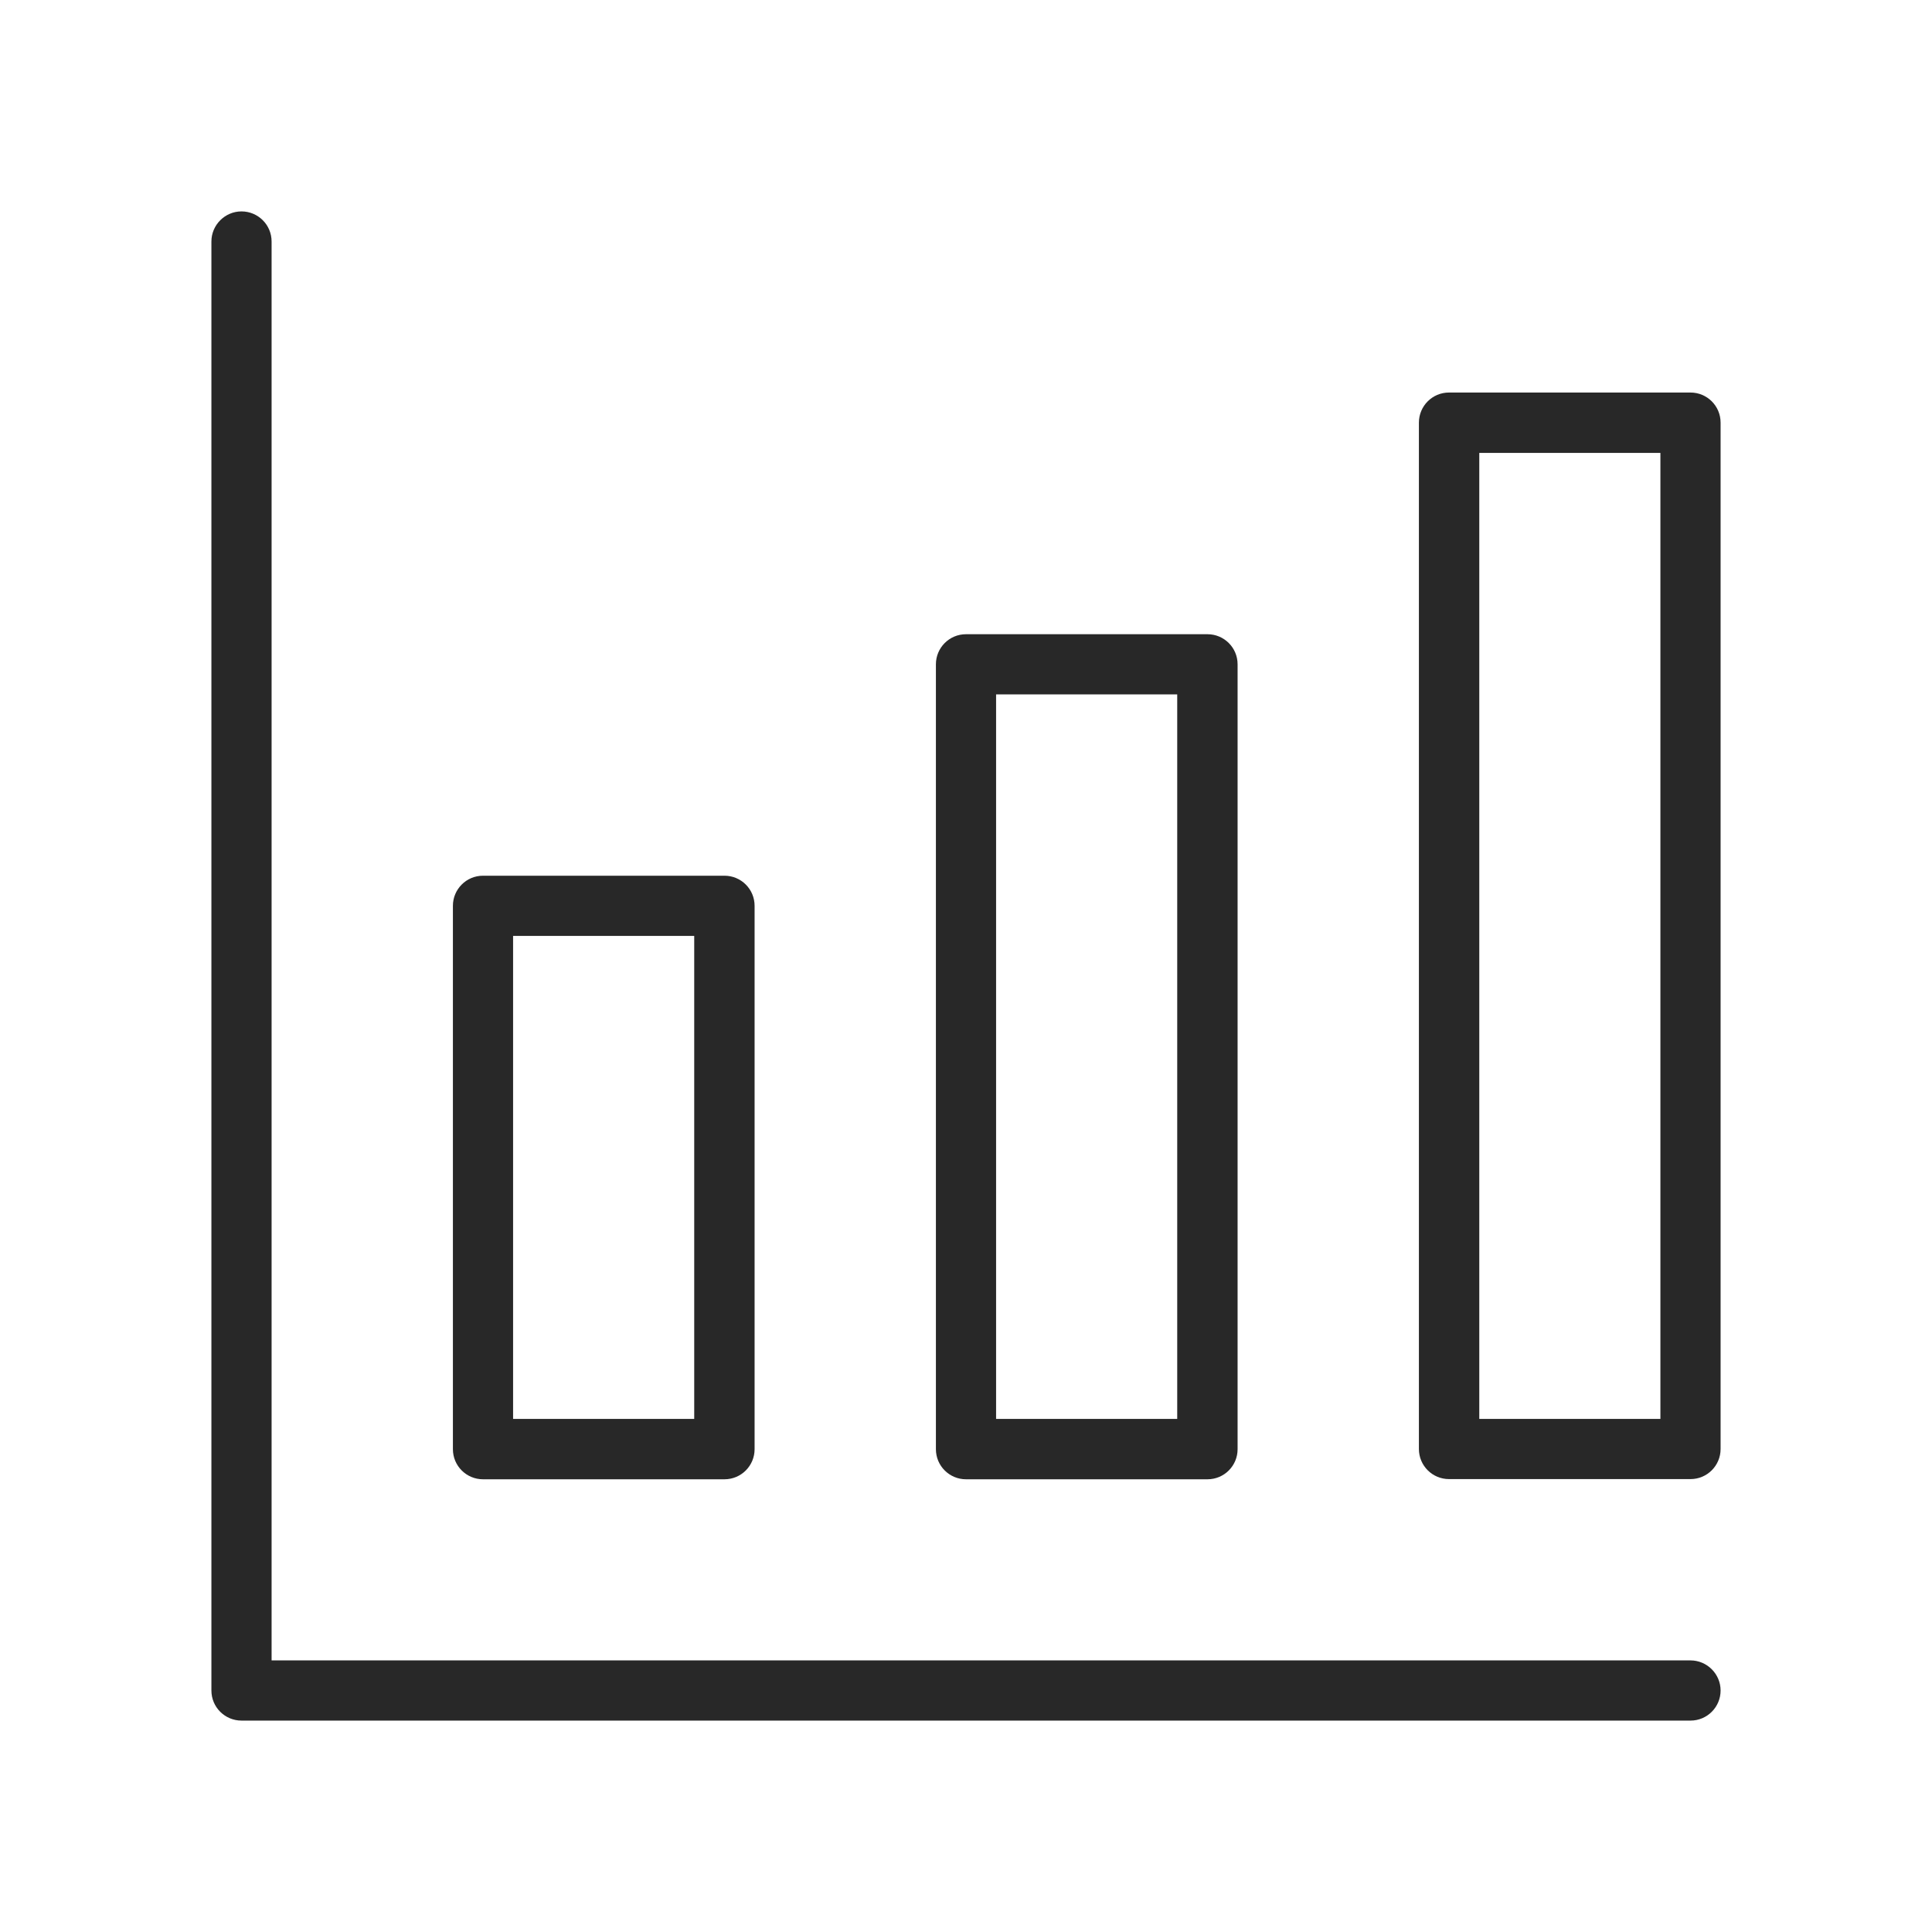 <?xml version="1.0" encoding="UTF-8"?>
<svg xmlns="http://www.w3.org/2000/svg" id="Layer_1" viewBox="0 0 104 104">
  <defs>
    <style>.cls-1{fill:#282828;stroke-width:0px;}</style>
  </defs>
  <g id="Ebene_1">
    <path class="cls-1" d="m91,89.38H14.62V13c0-.9-.73-1.62-1.62-1.62s-1.62.73-1.62,1.62v78c0,.9.73,1.62,1.62,1.62h78c.9,0,1.62-.73,1.62-1.62s-.73-1.62-1.62-1.62Z"></path>
    <path class="cls-1" d="m26,79.63h13c.9,0,1.62-.73,1.62-1.62v-29.25c0-.9-.73-1.62-1.62-1.62h-13c-.9,0-1.62.73-1.62,1.62v29.25c0,.9.73,1.62,1.62,1.62Zm1.62-29.25h9.75v26h-9.75v-26Z"></path>
    <path class="cls-1" d="m52,79.63h13c.9,0,1.62-.73,1.62-1.62v-42.25c0-.9-.73-1.62-1.62-1.62h-13c-.9,0-1.62.73-1.62,1.62v42.25c0,.9.73,1.62,1.62,1.62Zm1.62-42.25h9.75v39h-9.75v-39Z"></path>
    <path class="cls-1" d="m91,21.13h-13c-.9,0-1.62.73-1.62,1.62v55.25c0,.9.73,1.62,1.62,1.62h13c.9,0,1.62-.73,1.62-1.62V22.75c0-.9-.73-1.62-1.62-1.62Zm-1.62,55.25h-9.75V24.38h9.75v52Z"></path>
  </g>
</svg>
